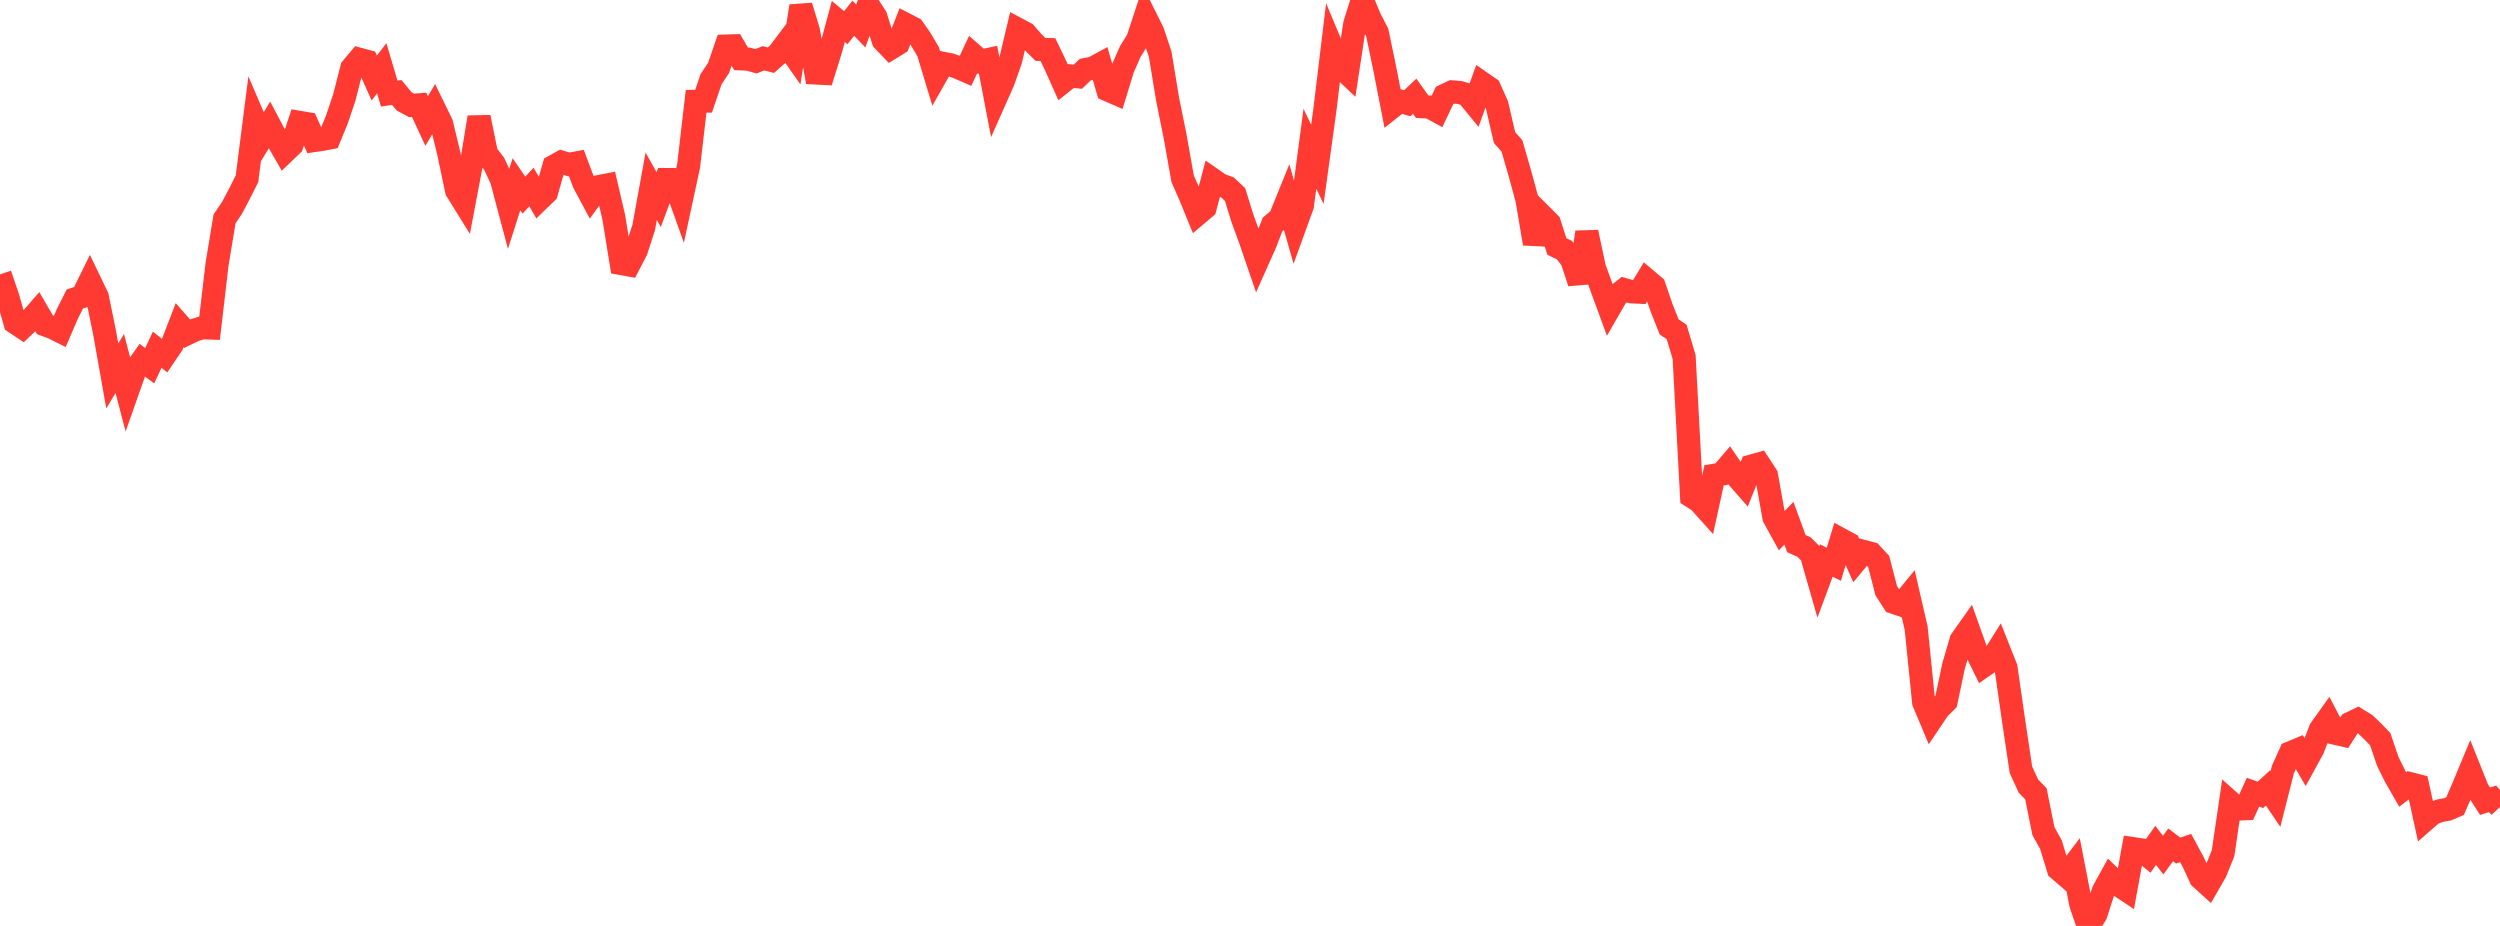 <?xml version="1.0" standalone="no"?>
<!DOCTYPE svg PUBLIC "-//W3C//DTD SVG 1.1//EN" "http://www.w3.org/Graphics/SVG/1.1/DTD/svg11.dtd">

<svg width="135" height="50" viewBox="0 0 135 50" preserveAspectRatio="none" 
  xmlns="http://www.w3.org/2000/svg"
  xmlns:xlink="http://www.w3.org/1999/xlink">


<polyline points="0.0, 14.819 0.404, 15.994 0.808, 17.415 1.213, 17.685 1.617, 17.304 2.021, 16.841 2.425, 17.537 2.829, 17.683 3.234, 17.885 3.638, 16.948 4.042, 16.145 4.446, 16.013 4.85, 15.192 5.254, 16.032 5.659, 18.028 6.063, 20.301 6.467, 19.629 6.871, 21.171 7.275, 20.025 7.68, 19.451 8.084, 19.749 8.488, 18.886 8.892, 19.203 9.296, 18.606 9.701, 17.558 10.105, 18.019 10.509, 17.825 10.913, 17.7 11.317, 17.713 11.722, 14.261 12.126, 11.819 12.53, 11.223 12.934, 10.456 13.338, 9.653 13.743, 6.474 14.147, 7.413 14.551, 6.75 14.955, 7.515 15.359, 8.215 15.763, 7.827 16.168, 6.608 16.572, 6.676 16.976, 7.586 17.38, 7.527 17.784, 7.45 18.189, 6.461 18.593, 5.262 18.997, 3.68 19.401, 3.2 19.805, 3.309 20.21, 4.213 20.614, 3.686 21.018, 5.054 21.422, 4.992 21.826, 5.476 22.231, 5.692 22.635, 5.662 23.039, 6.535 23.443, 5.854 23.847, 6.681 24.251, 8.358 24.656, 10.286 25.06, 10.937 25.464, 8.805 25.868, 6.333 26.272, 8.311 26.677, 8.831 27.081, 9.694 27.485, 11.214 27.889, 9.949 28.293, 10.537 28.698, 10.1 29.102, 10.791 29.506, 10.4 29.91, 8.978 30.314, 8.754 30.719, 8.878 31.123, 8.802 31.527, 9.877 31.931, 10.633 32.335, 10.079 32.74, 10 33.144, 11.733 33.548, 14.231 33.952, 14.304 34.356, 13.526 34.76, 12.288 35.165, 10.058 35.569, 10.778 35.973, 9.696 36.377, 9.699 36.781, 10.833 37.186, 8.949 37.59, 5.472 37.994, 5.464 38.398, 4.277 38.802, 3.67 39.207, 2.489 39.611, 2.476 40.015, 3.178 40.419, 3.195 40.823, 3.309 41.228, 3.147 41.632, 3.251 42.036, 2.892 42.44, 2.356 42.844, 2.931 43.249, 0.329 43.653, 1.66 44.057, 3.941 44.461, 3.962 44.865, 2.663 45.269, 1.157 45.674, 1.495 46.078, 0.984 46.482, 1.404 46.886, 0.281 47.29, 0.9 47.695, 2.182 48.099, 2.603 48.503, 2.354 48.907, 1.32 49.311, 1.528 49.716, 2.108 50.12, 2.793 50.524, 4.132 50.928, 3.421 51.332, 3.5 51.737, 3.644 52.141, 3.82 52.545, 2.954 52.949, 3.307 53.353, 3.219 53.757, 5.329 54.162, 4.419 54.566, 3.283 54.97, 1.586 55.374, 1.801 55.778, 2.265 56.183, 2.668 56.587, 2.676 56.991, 3.518 57.395, 4.423 57.799, 4.102 58.204, 4.144 58.608, 3.757 59.012, 3.683 59.416, 3.463 59.82, 4.855 60.225, 5.032 60.629, 3.71 61.033, 2.787 61.437, 2.133 61.841, 0.905 62.246, 1.718 62.65, 2.926 63.054, 5.378 63.458, 7.371 63.862, 9.65 64.266, 10.57 64.671, 11.559 65.075, 11.218 65.479, 9.692 65.883, 9.973 66.287, 10.122 66.692, 10.503 67.096, 11.803 67.5, 12.908 67.904, 14.084 68.308, 13.18 68.713, 12.127 69.117, 11.786 69.521, 10.79 69.925, 12.213 70.329, 11.098 70.734, 8.035 71.138, 8.874 71.542, 5.95 71.946, 2.6 72.35, 3.567 72.754, 3.951 73.159, 1.292 73.563, 0.0 73.967, 0.974 74.371, 1.758 74.775, 3.695 75.18, 5.775 75.584, 5.455 75.988, 5.577 76.392, 5.194 76.796, 5.76 77.201, 5.78 77.605, 6.002 78.009, 5.152 78.413, 4.961 78.817, 4.994 79.222, 5.11 79.626, 5.603 80.03, 4.485 80.434, 4.765 80.838, 5.669 81.243, 7.423 81.647, 7.886 82.051, 9.281 82.455, 10.76 82.859, 13.156 83.263, 11.649 83.668, 12.055 84.072, 13.312 84.476, 13.504 84.88, 14.03 85.284, 15.263 85.689, 12.54 86.093, 14.453 86.497, 15.561 86.901, 16.661 87.305, 15.96 87.71, 15.64 88.114, 15.758 88.518, 15.778 88.922, 15.115 89.326, 15.457 89.731, 16.64 90.135, 17.653 90.539, 17.926 90.943, 19.282 91.347, 26.807 91.751, 27.067 92.156, 27.517 92.56, 25.667 92.964, 25.599 93.368, 25.127 93.772, 25.716 94.177, 26.177 94.581, 25.167 94.985, 25.054 95.389, 25.673 95.793, 27.937 96.198, 28.673 96.602, 28.254 97.006, 29.358 97.41, 29.536 97.814, 29.934 98.219, 31.352 98.623, 30.267 99.027, 30.472 99.431, 29.144 99.835, 29.363 100.24, 30.269 100.644, 29.783 101.048, 29.891 101.452, 30.326 101.856, 31.896 102.26, 32.527 102.665, 32.665 103.069, 32.172 103.473, 33.922 103.877, 37.916 104.281, 38.879 104.686, 38.277 105.09, 37.875 105.494, 35.959 105.898, 34.577 106.302, 34.004 106.707, 35.139 107.111, 35.962 107.515, 35.682 107.919, 35.038 108.323, 36.055 108.728, 38.875 109.132, 41.575 109.536, 42.45 109.94, 42.868 110.344, 44.878 110.749, 45.606 111.153, 46.933 111.557, 47.282 111.961, 46.751 112.365, 48.833 112.769, 50.0 113.174, 49.382 113.578, 48.119 113.982, 47.383 114.386, 47.775 114.79, 48.045 115.195, 45.83 115.599, 45.889 116.003, 46.219 116.407, 45.648 116.811, 46.176 117.216, 45.622 117.62, 45.932 118.024, 45.793 118.428, 46.539 118.832, 47.412 119.237, 47.78 119.641, 47.075 120.045, 46.077 120.449, 43.327 120.853, 43.687 121.257, 43.67 121.662, 42.78 122.066, 42.921 122.47, 42.549 122.874, 43.146 123.278, 41.554 123.683, 40.651 124.087, 40.483 124.491, 41.176 124.895, 40.438 125.299, 39.389 125.704, 38.822 126.108, 39.597 126.512, 39.69 126.916, 39.059 127.32, 38.864 127.725, 39.112 128.129, 39.497 128.533, 39.917 128.937, 41.109 129.341, 41.928 129.746, 42.632 130.15, 42.321 130.554, 42.424 130.958, 44.273 131.362, 43.922 131.766, 43.776 132.171, 43.703 132.575, 43.528 132.979, 42.59 133.383, 41.62 133.787, 42.63 134.192, 43.266 134.596, 43.137 135.0, 43.582" fill="none" stroke="#ff3a33" stroke-width="1.25"/>

</svg>